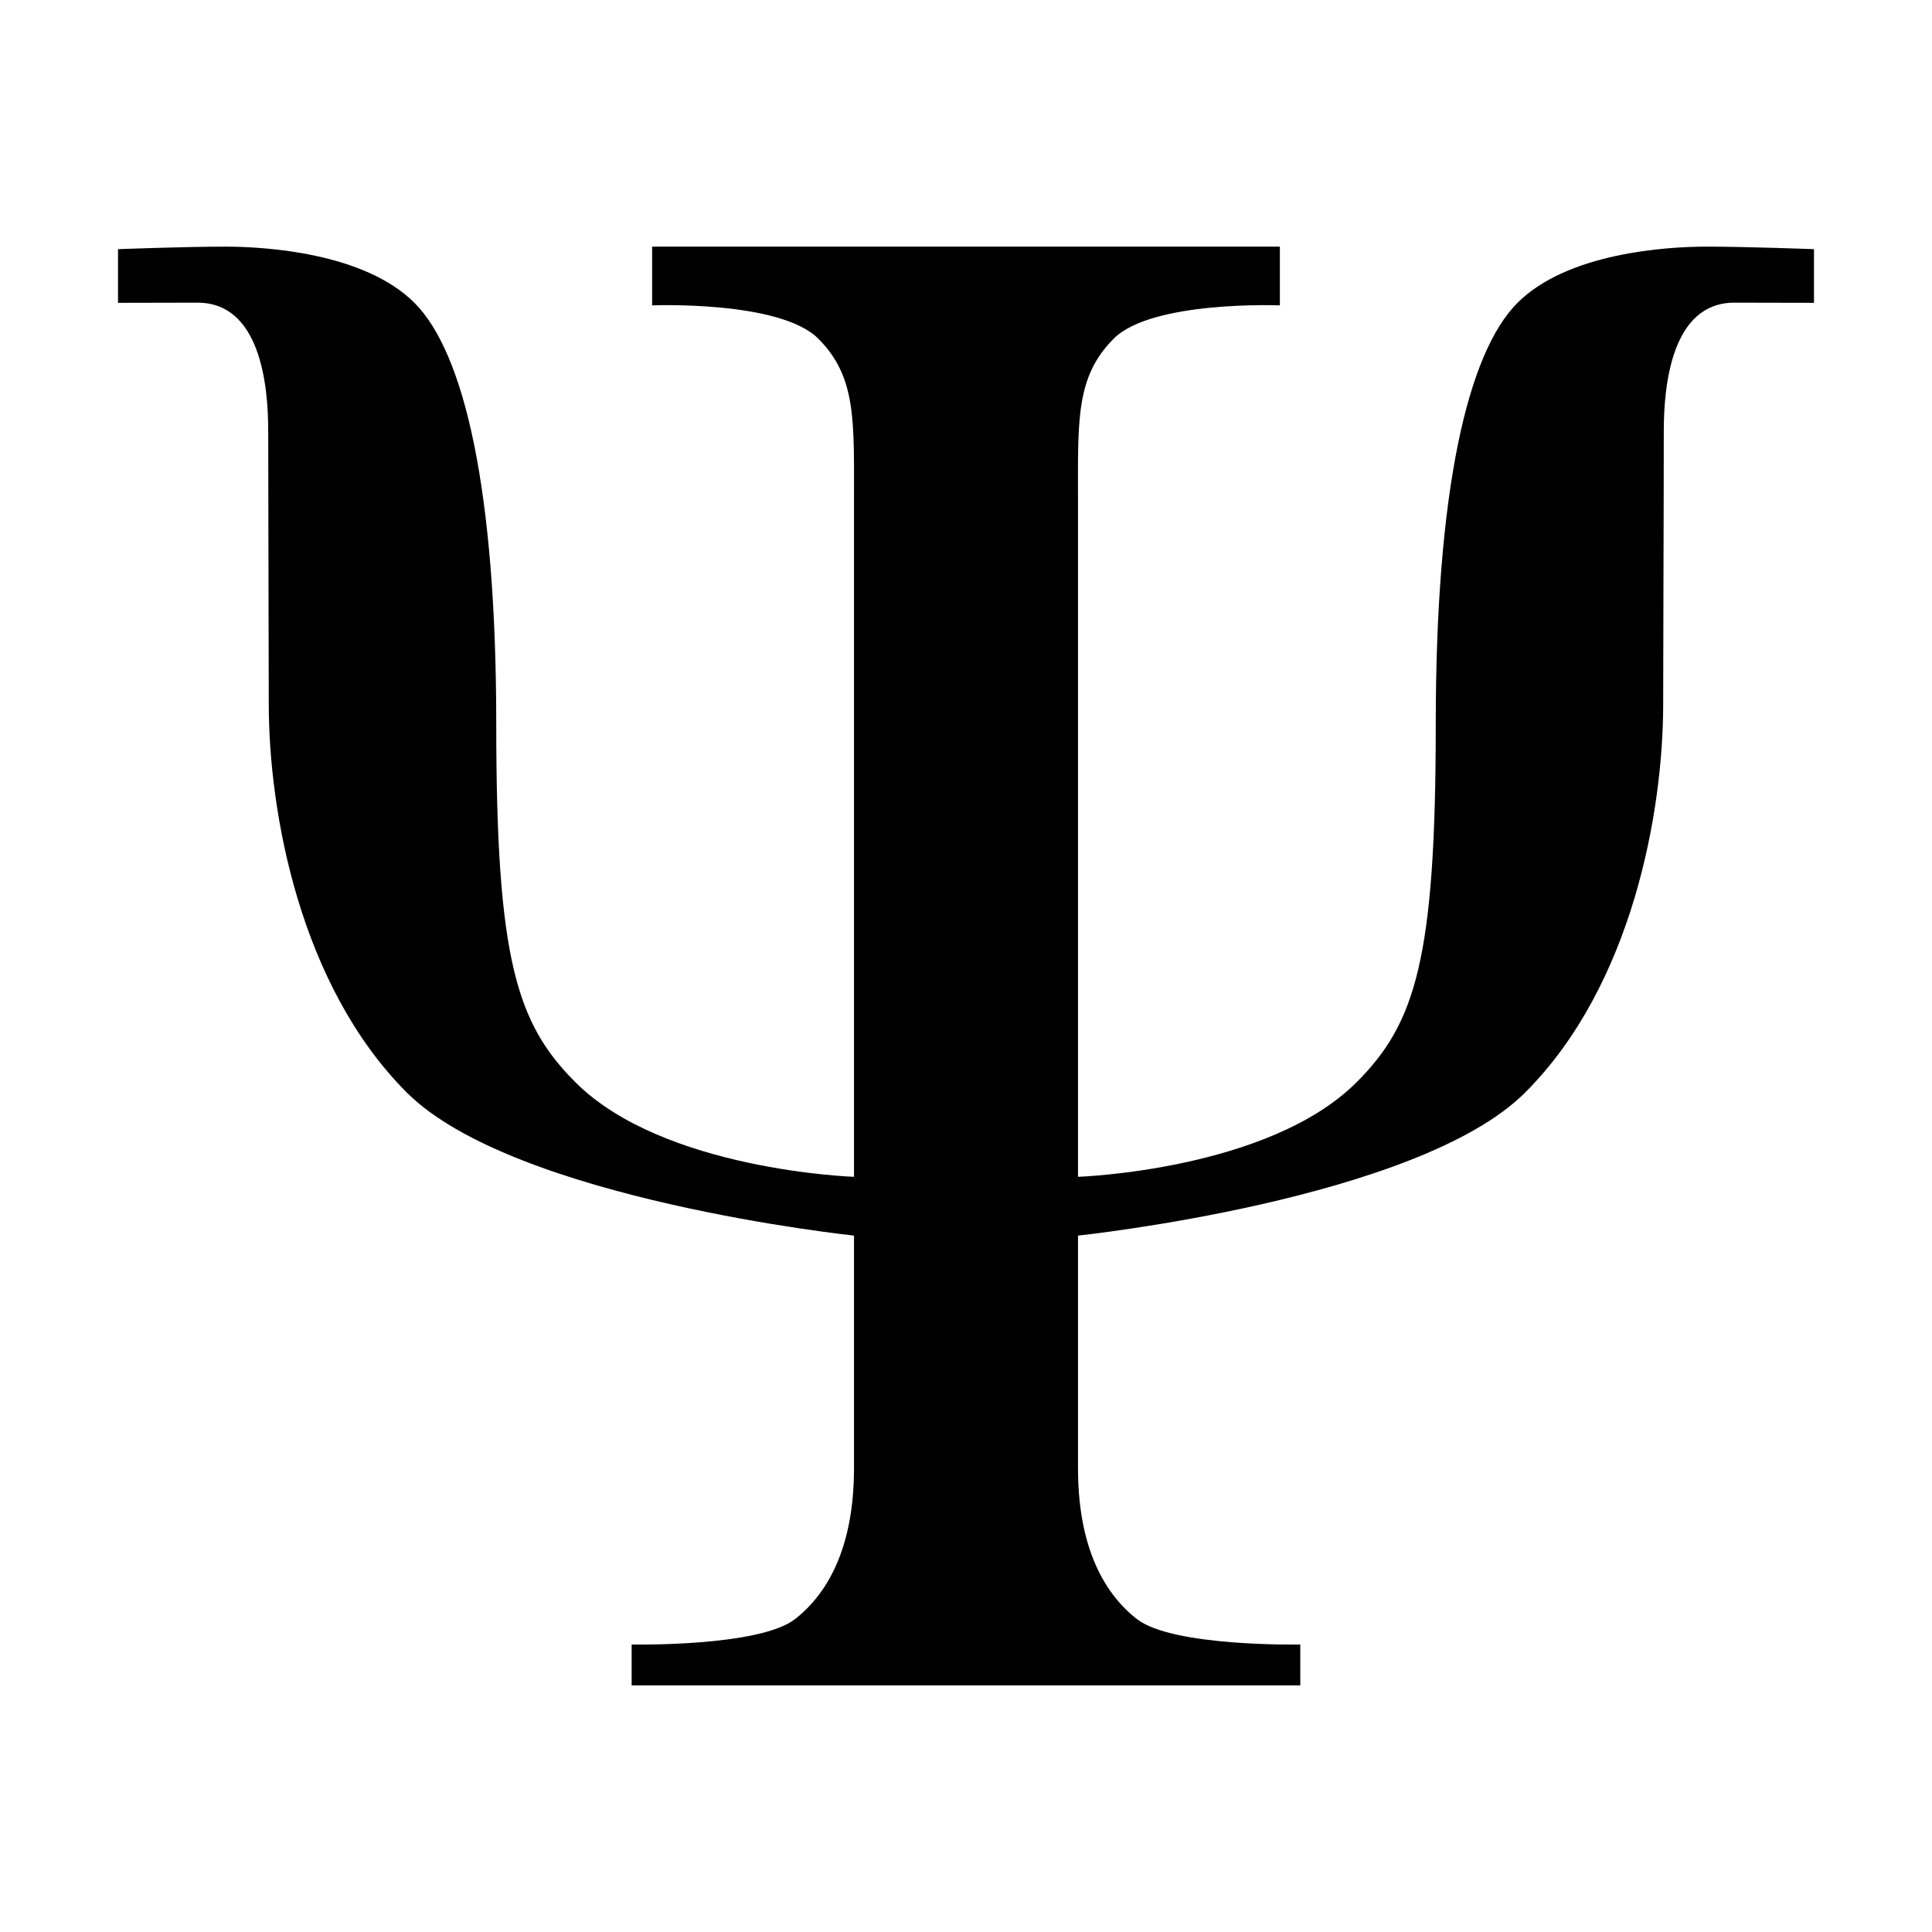 <?xml version="1.0" encoding="UTF-8"?> <svg xmlns="http://www.w3.org/2000/svg" width="35" height="35" viewBox="0 0 35 35" fill="none"><path fill-rule="evenodd" clip-rule="evenodd" d="M23.556 30.532V29.792C23.556 29.792 21.241 29.838 20.593 29.329C19.945 28.82 19.529 27.94 19.529 26.597C19.529 25.255 19.529 22.384 19.529 22.384C19.529 22.384 25.686 21.736 27.63 19.792C29.575 17.847 30.13 14.699 30.13 12.755C30.13 11.782 30.141 9.169 30.141 7.803C30.141 6.969 30.288 5.483 31.42 5.483C31.983 5.483 32.862 5.486 32.862 5.486V4.514C32.862 4.514 31.658 4.468 30.918 4.468C30.177 4.468 28.394 4.583 27.491 5.486C26.589 6.389 26.01 8.866 26.01 13.125C26.01 17.384 25.64 18.542 24.575 19.607C22.977 21.204 19.529 21.319 19.529 21.319C19.529 21.319 19.529 10.579 19.529 9.097C19.529 7.616 19.482 6.829 20.177 6.134C20.871 5.44 23.186 5.532 23.186 5.532V4.468H11.814V5.532C11.814 5.532 14.128 5.44 14.823 6.134C15.517 6.829 15.471 7.616 15.471 9.097C15.471 10.579 15.471 21.319 15.471 21.319C15.471 21.319 12.022 21.204 10.425 19.607C9.36 18.542 8.99 17.384 8.99 13.125C8.99 8.866 8.411 6.389 7.508 5.486C6.605 4.583 4.823 4.468 4.082 4.468C3.341 4.468 2.138 4.514 2.138 4.514V5.486C2.138 5.486 3.016 5.483 3.579 5.483C4.712 5.483 4.859 6.969 4.859 7.803C4.859 9.169 4.869 11.782 4.869 12.755C4.869 14.699 5.425 17.847 7.369 19.792C9.314 21.736 15.471 22.384 15.471 22.384C15.471 22.384 15.471 25.255 15.471 26.597C15.471 27.94 15.054 28.82 14.406 29.329C13.758 29.838 11.443 29.792 11.443 29.792V30.532" fill="black"></path></svg> 